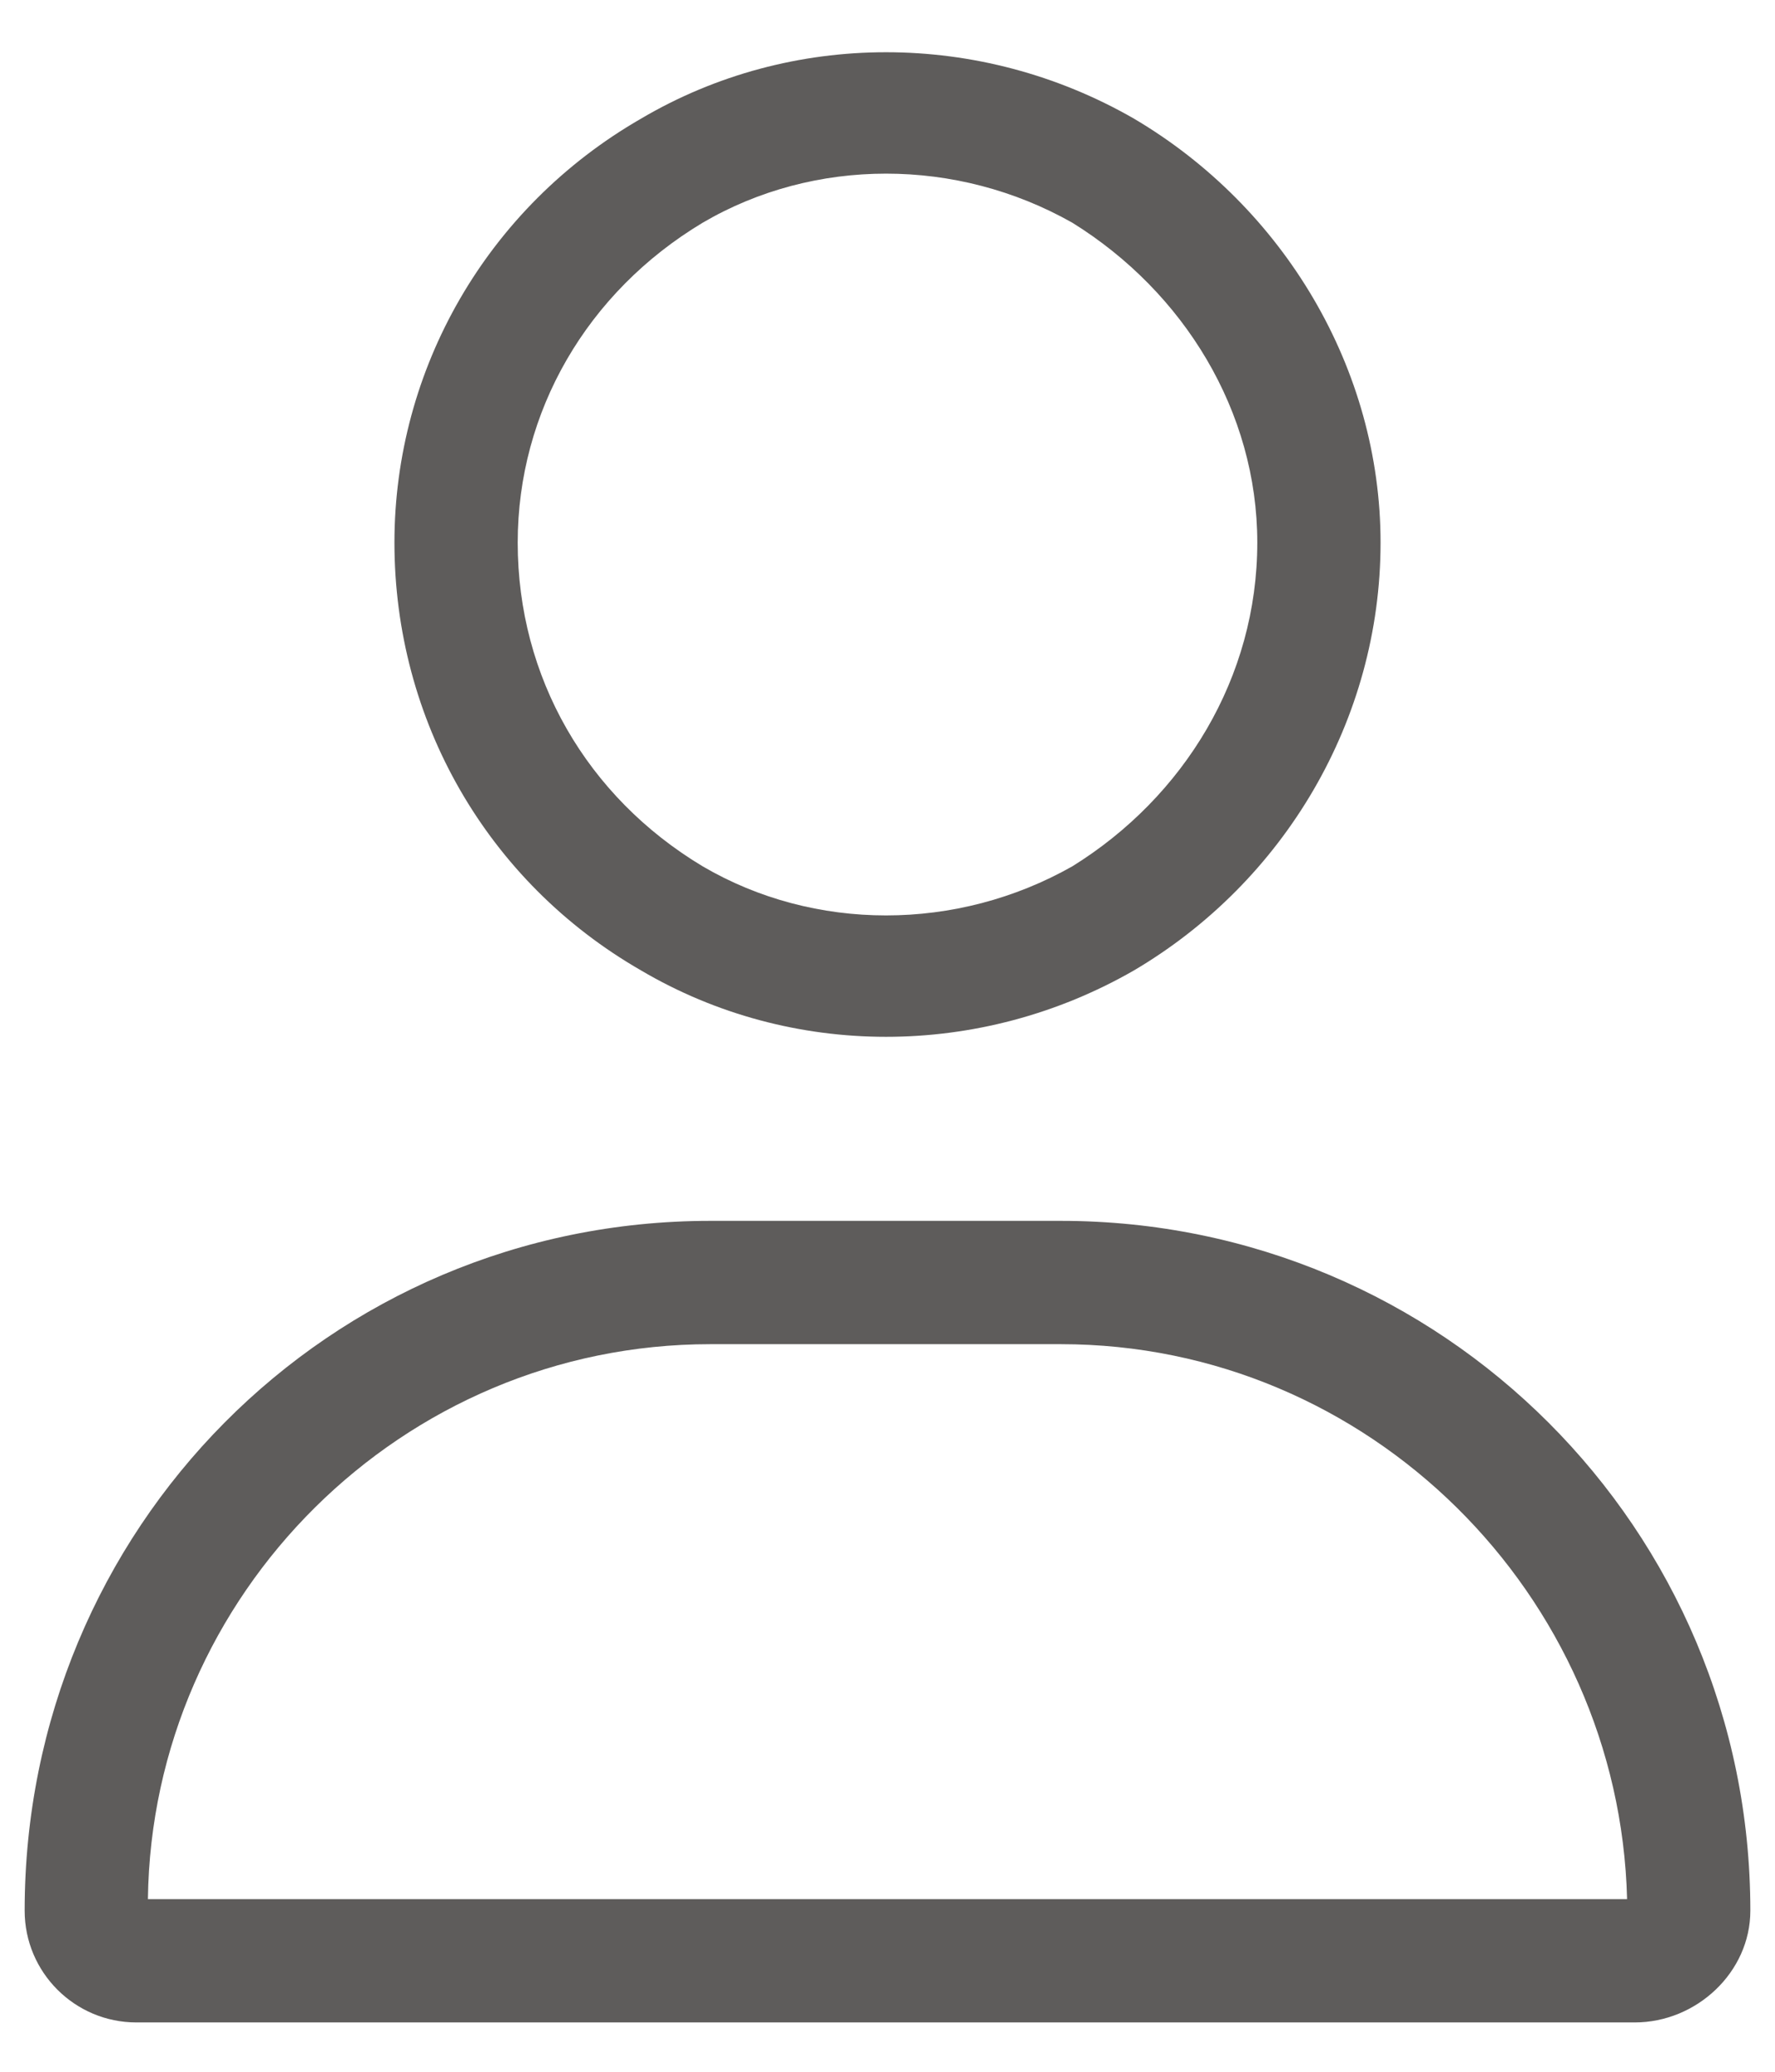 <svg width="18" height="21" viewBox="0 0 18 21" fill="none" xmlns="http://www.w3.org/2000/svg">
<path d="M12.75 5.5C12.75 4.172 12.008 2.961 10.875 2.258C9.703 1.594 8.258 1.594 7.125 2.258C5.953 2.961 5.25 4.172 5.25 5.5C5.25 6.867 5.953 8.078 7.125 8.781C8.258 9.445 9.703 9.445 10.875 8.781C12.008 8.078 12.75 6.867 12.75 5.5ZM4 5.5C4 3.742 4.938 2.102 6.5 1.203C8.023 0.305 9.938 0.305 11.5 1.203C13.023 2.102 14 3.742 14 5.5C14 7.297 13.023 8.938 11.5 9.836C9.938 10.734 8.023 10.734 6.5 9.836C4.938 8.938 4 7.297 4 5.5ZM1.5 19.25H16.5C16.422 16.164 13.883 13.625 10.758 13.625H7.203C4.078 13.625 1.539 16.164 1.5 19.25ZM0.25 19.367C0.25 15.5 3.336 12.375 7.203 12.375H10.758C14.625 12.375 17.75 15.5 17.75 19.367C17.75 19.992 17.203 20.5 16.578 20.5H1.383C0.758 20.5 0.25 19.992 0.25 19.367Z" fill="#5E5C5B"/>
</svg>
